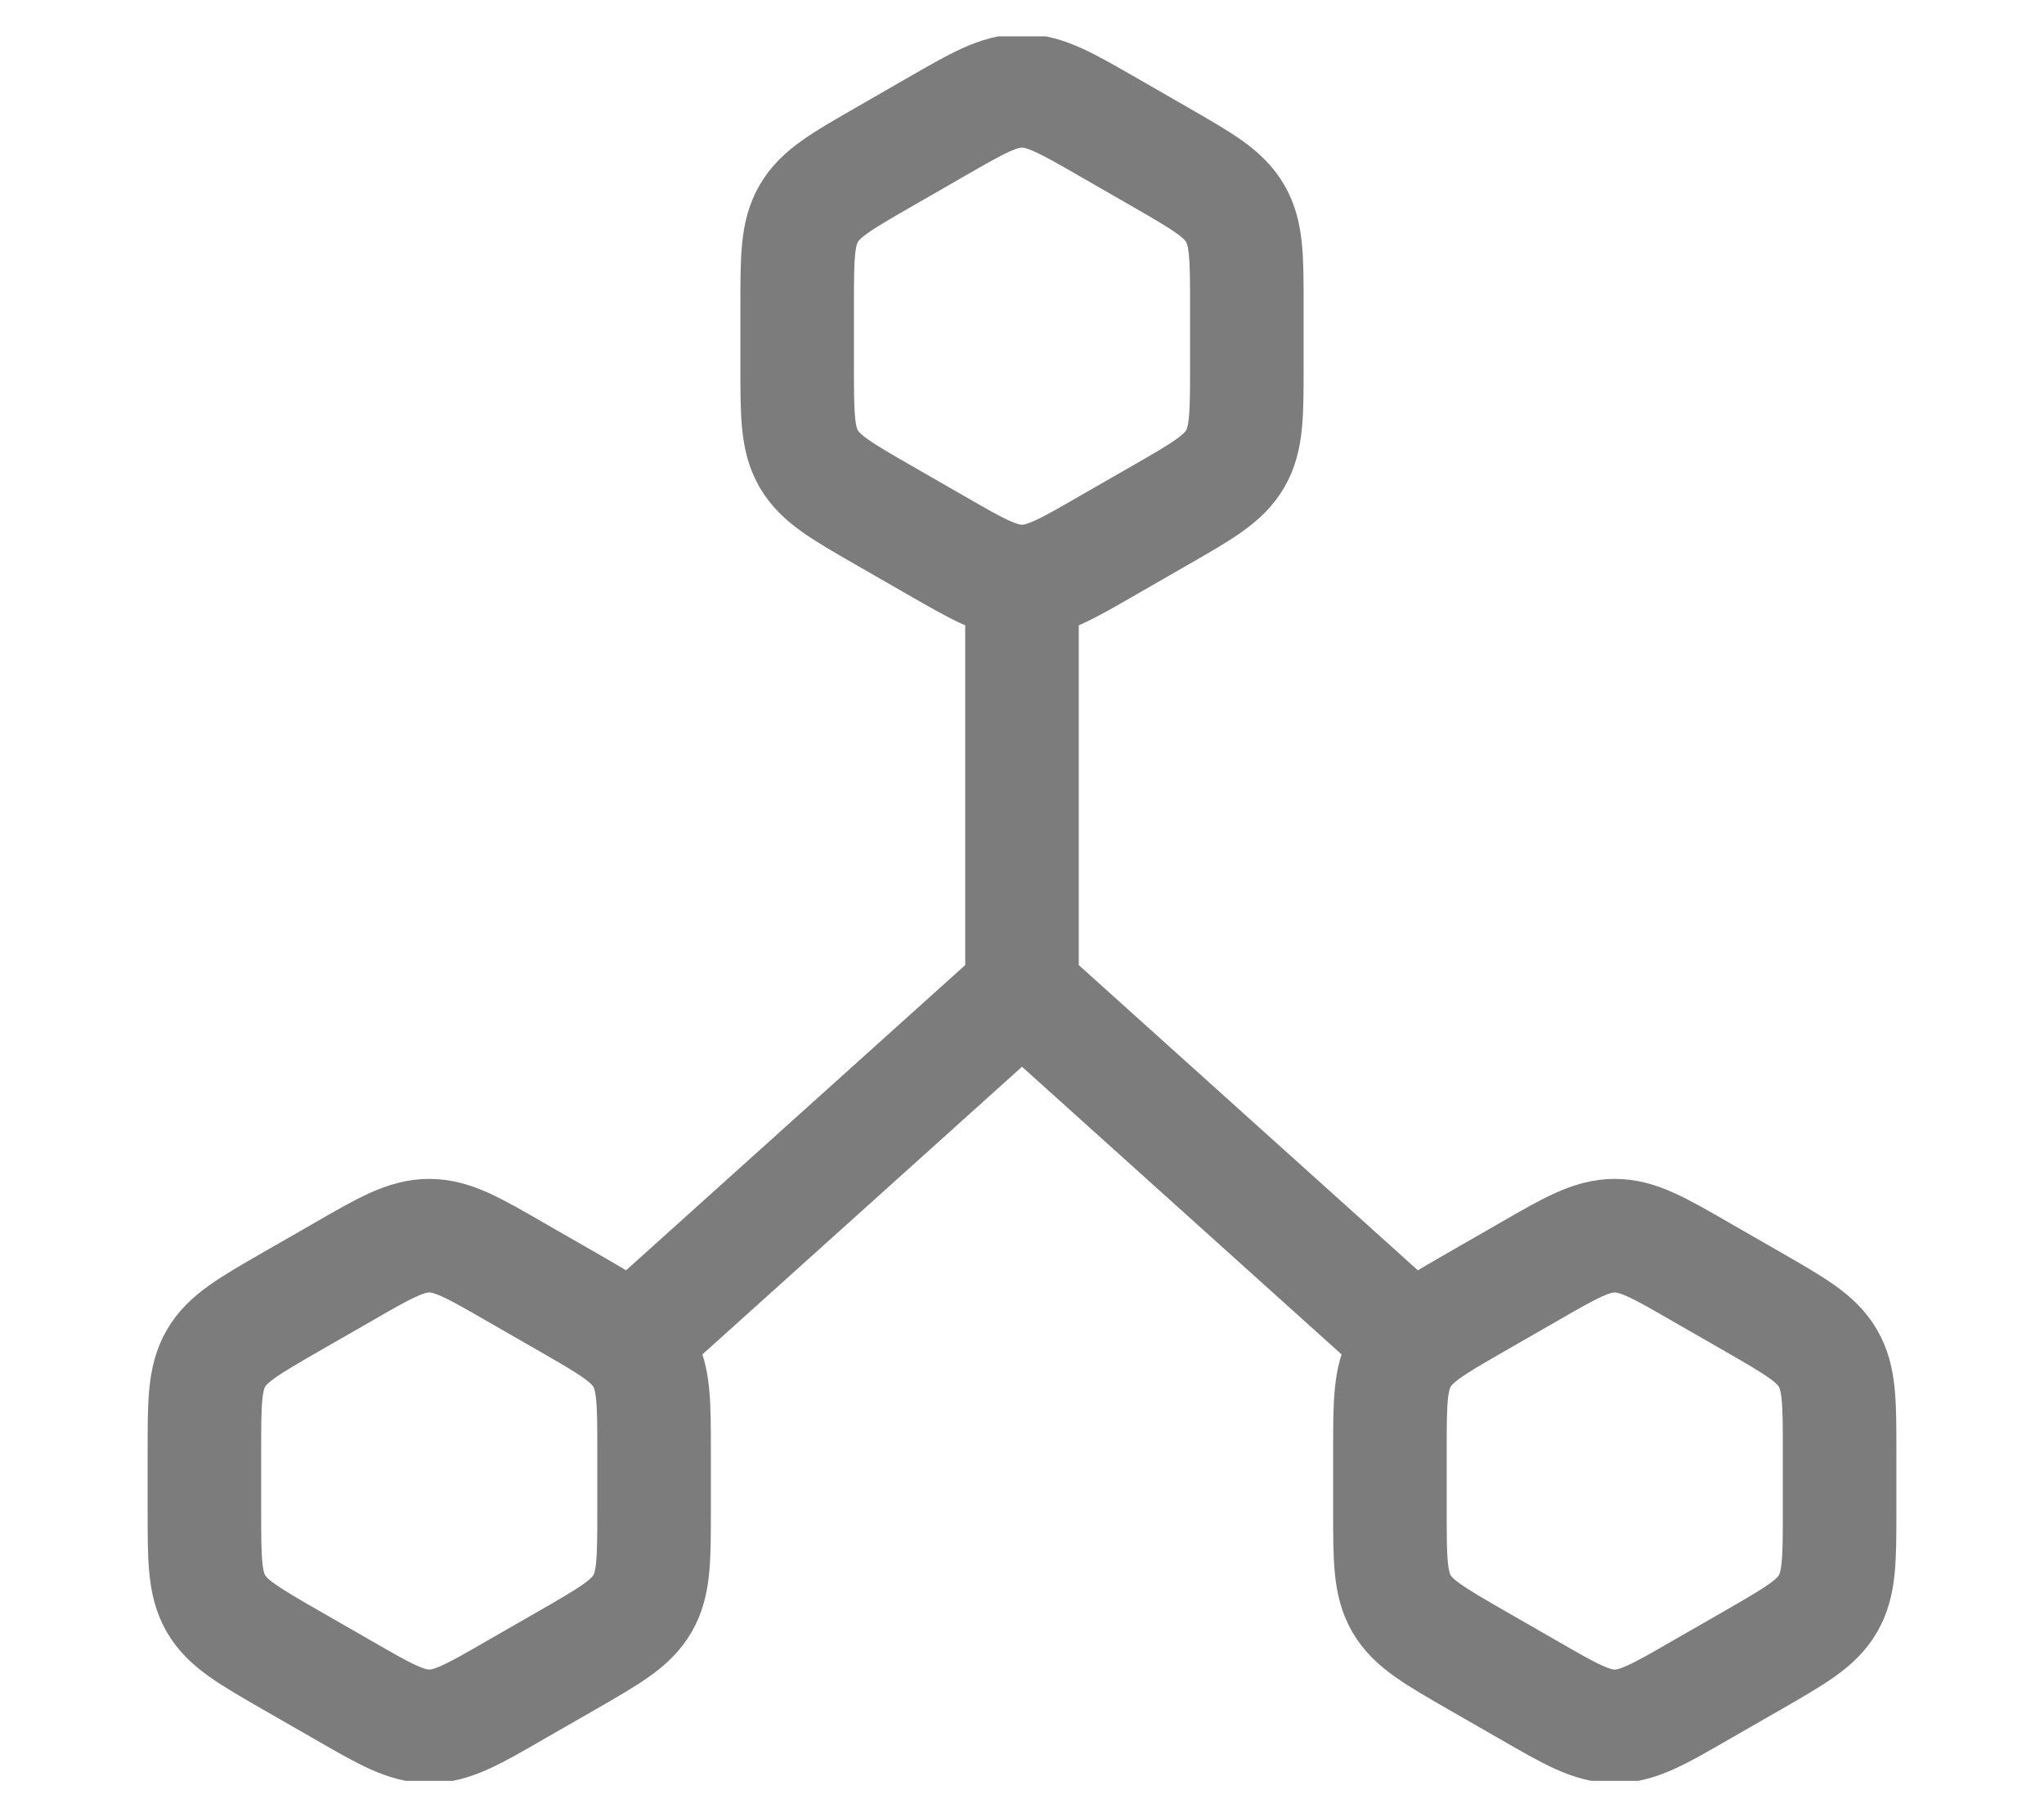 <svg width="36" height="32" viewBox="0 0 36 32" fill="none" xmlns="http://www.w3.org/2000/svg">
<g clip-path="url(#clip0_259_1876)">
<path d="M18 17.44V10.24M18 17.44L24.899 23.649M18 17.44L11.1 23.649M18 10.24C18.41 10.24 18.782 10.025 19.523 9.597L20.435 9.073C21.179 8.646 21.551 8.432 21.755 8.08C21.96 7.727 21.96 7.299 21.96 6.444V5.395C21.96 4.54 21.96 4.112 21.755 3.76C21.551 3.407 21.179 3.194 20.436 2.766L19.525 2.242C18.78 1.814 18.41 1.6 18 1.6C17.589 1.6 17.219 1.814 16.476 2.242L15.565 2.766C14.82 3.194 14.449 3.407 14.244 3.76C14.04 4.112 14.04 4.54 14.04 5.395V6.444C14.04 7.299 14.04 7.727 14.244 8.08C14.449 8.432 14.82 8.646 15.563 9.073L16.475 9.597C17.219 10.025 17.589 10.24 18 10.24ZM24.899 23.649C24.811 23.733 24.741 23.821 24.684 23.92C24.48 24.272 24.48 24.7 24.48 25.555V26.604C24.48 27.459 24.48 27.887 24.684 28.24C24.889 28.592 25.26 28.805 26.003 29.233L26.916 29.757C27.659 30.186 28.031 30.4 28.44 30.4C28.849 30.4 29.22 30.186 29.963 29.757L30.876 29.233C31.619 28.805 31.991 28.592 32.195 28.24C32.4 27.887 32.4 27.459 32.4 26.604V25.555C32.4 24.7 32.4 24.272 32.195 23.92C31.991 23.567 31.619 23.354 30.876 22.926L29.963 22.402C29.22 21.973 28.849 21.76 28.44 21.76C28.031 21.76 27.659 21.973 26.916 22.402L26.003 22.926C25.468 23.234 25.125 23.431 24.899 23.649ZM11.1 23.649C10.874 23.431 10.532 23.234 9.996 22.926L9.083 22.402C8.34 21.973 7.969 21.76 7.56 21.76C7.151 21.76 6.779 21.973 6.036 22.402L5.123 22.926C4.38 23.354 4.009 23.567 3.804 23.92C3.6 24.272 3.6 24.7 3.6 25.555V26.604C3.6 27.459 3.6 27.887 3.804 28.24C4.009 28.592 4.38 28.805 5.123 29.233L6.036 29.757C6.779 30.186 7.151 30.4 7.56 30.4C7.969 30.4 8.34 30.186 9.083 29.757L9.996 29.233C10.739 28.805 11.111 28.592 11.315 28.24C11.52 27.887 11.52 27.459 11.52 26.604V25.555C11.52 24.7 11.52 24.272 11.315 23.92C11.258 23.821 11.188 23.733 11.1 23.649Z" stroke="#7C7C7C" stroke-width="2" stroke-linecap="round" stroke-linejoin="round"/>
</g>
<defs>
<clipPath id="clip0_259_1876">
<rect width="34.56" height="30.72" fill="white" transform="translate(0.72 0.64)"/>
</clipPath>
</defs>
</svg>
